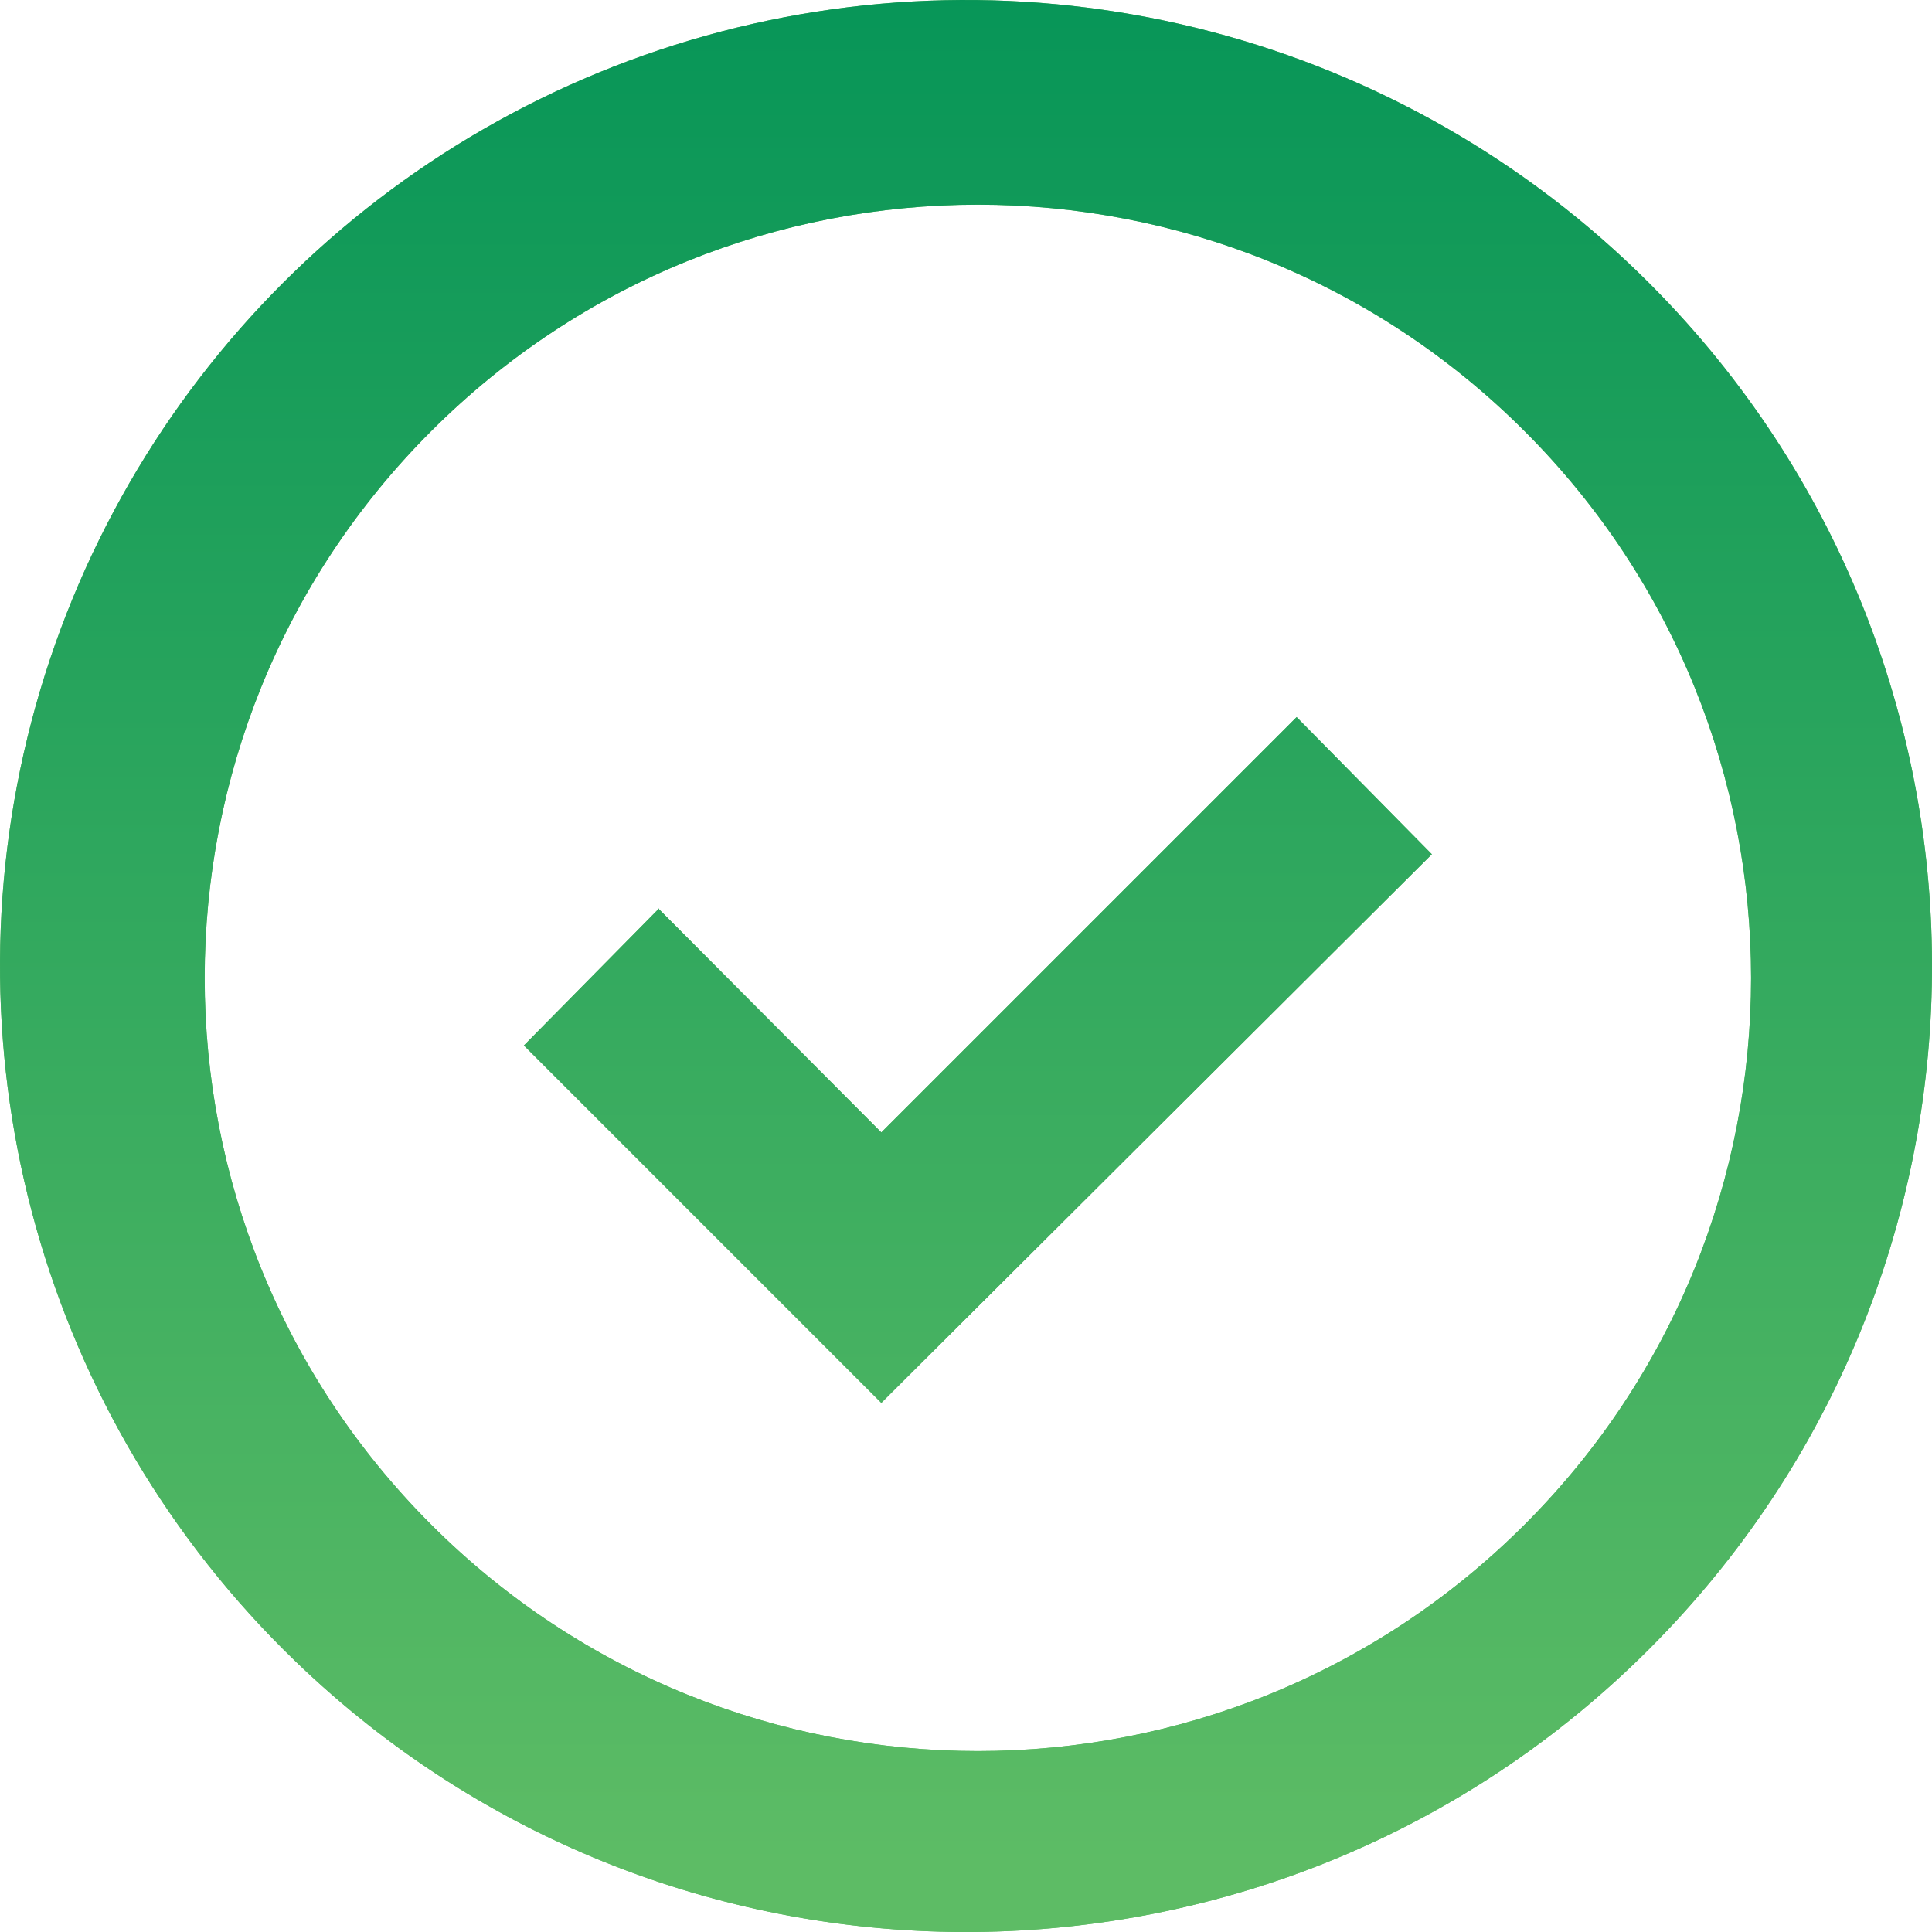 <?xml version="1.0" encoding="UTF-8"?>
<svg width="30px" height="30px" viewBox="0 0 30 30" version="1.1" xmlns="http://www.w3.org/2000/svg" xmlns:xlink="http://www.w3.org/1999/xlink">
    <!-- Generator: Sketch 52.5 (67469) - http://www.bohemiancoding.com/sketch -->
    <title>checkIcon</title>
    <desc>Created with Sketch.</desc>
    <defs>
        <linearGradient x1="50%" y1="91.677%" x2="50%" y2="1.11022302e-14%" id="linearGradient-1">
            <stop stop-color="#5DBC65" offset="0%"></stop>
            <stop stop-color="#049457" offset="100%"></stop>
        </linearGradient>
        <path d="M4.58,25.789 C0.68,22.023 -0.883,16.446 0.489,11.202 C1.862,5.958 5.958,1.862 11.202,0.489 C16.446,-0.883 22.023,0.68 25.789,4.58 C31.474,10.465 31.393,19.821 25.607,25.607 C19.821,31.393 10.465,31.474 4.58,25.789 Z M23.674,23.674 C28.363,18.986 28.363,11.383 23.674,6.695 C18.986,2.006 11.383,2.006 6.695,6.695 C2.006,11.383 2.006,18.986 6.695,23.674 C11.383,28.363 18.986,28.363 23.674,23.674 Z M10.235,14.12 L13.685,17.584 L20.134,11.135 L22.234,13.265 L13.685,21.784 L8.135,16.234 L10.235,14.105 L10.235,14.12 Z" id="path-2"></path>
    </defs>
    <g id="Page-3" stroke="none" stroke-width="1" fill="none" fill-rule="evenodd">
        <g id="CG_CovidService" transform="translate(-285, -3733)">
            <g id="Group-55" transform="translate(140, 3601)">
                <g id="Group-53" transform="translate(0, 132)">
                    <g id="Group-56">
                        <g id="Group-44">
                            <g id="checkmark-outline" transform="translate(145, 0)">
                                <g id="checkIcon">
                                    <use fill="#5FBC61" xlink:href="#path-2"></use>
                                    <use fill="url(#linearGradient-1)" xlink:href="#path-2"></use>
                                </g>
                            </g>
                        </g>
                    </g>
                </g>
            </g>
        </g>
    </g>
</svg>